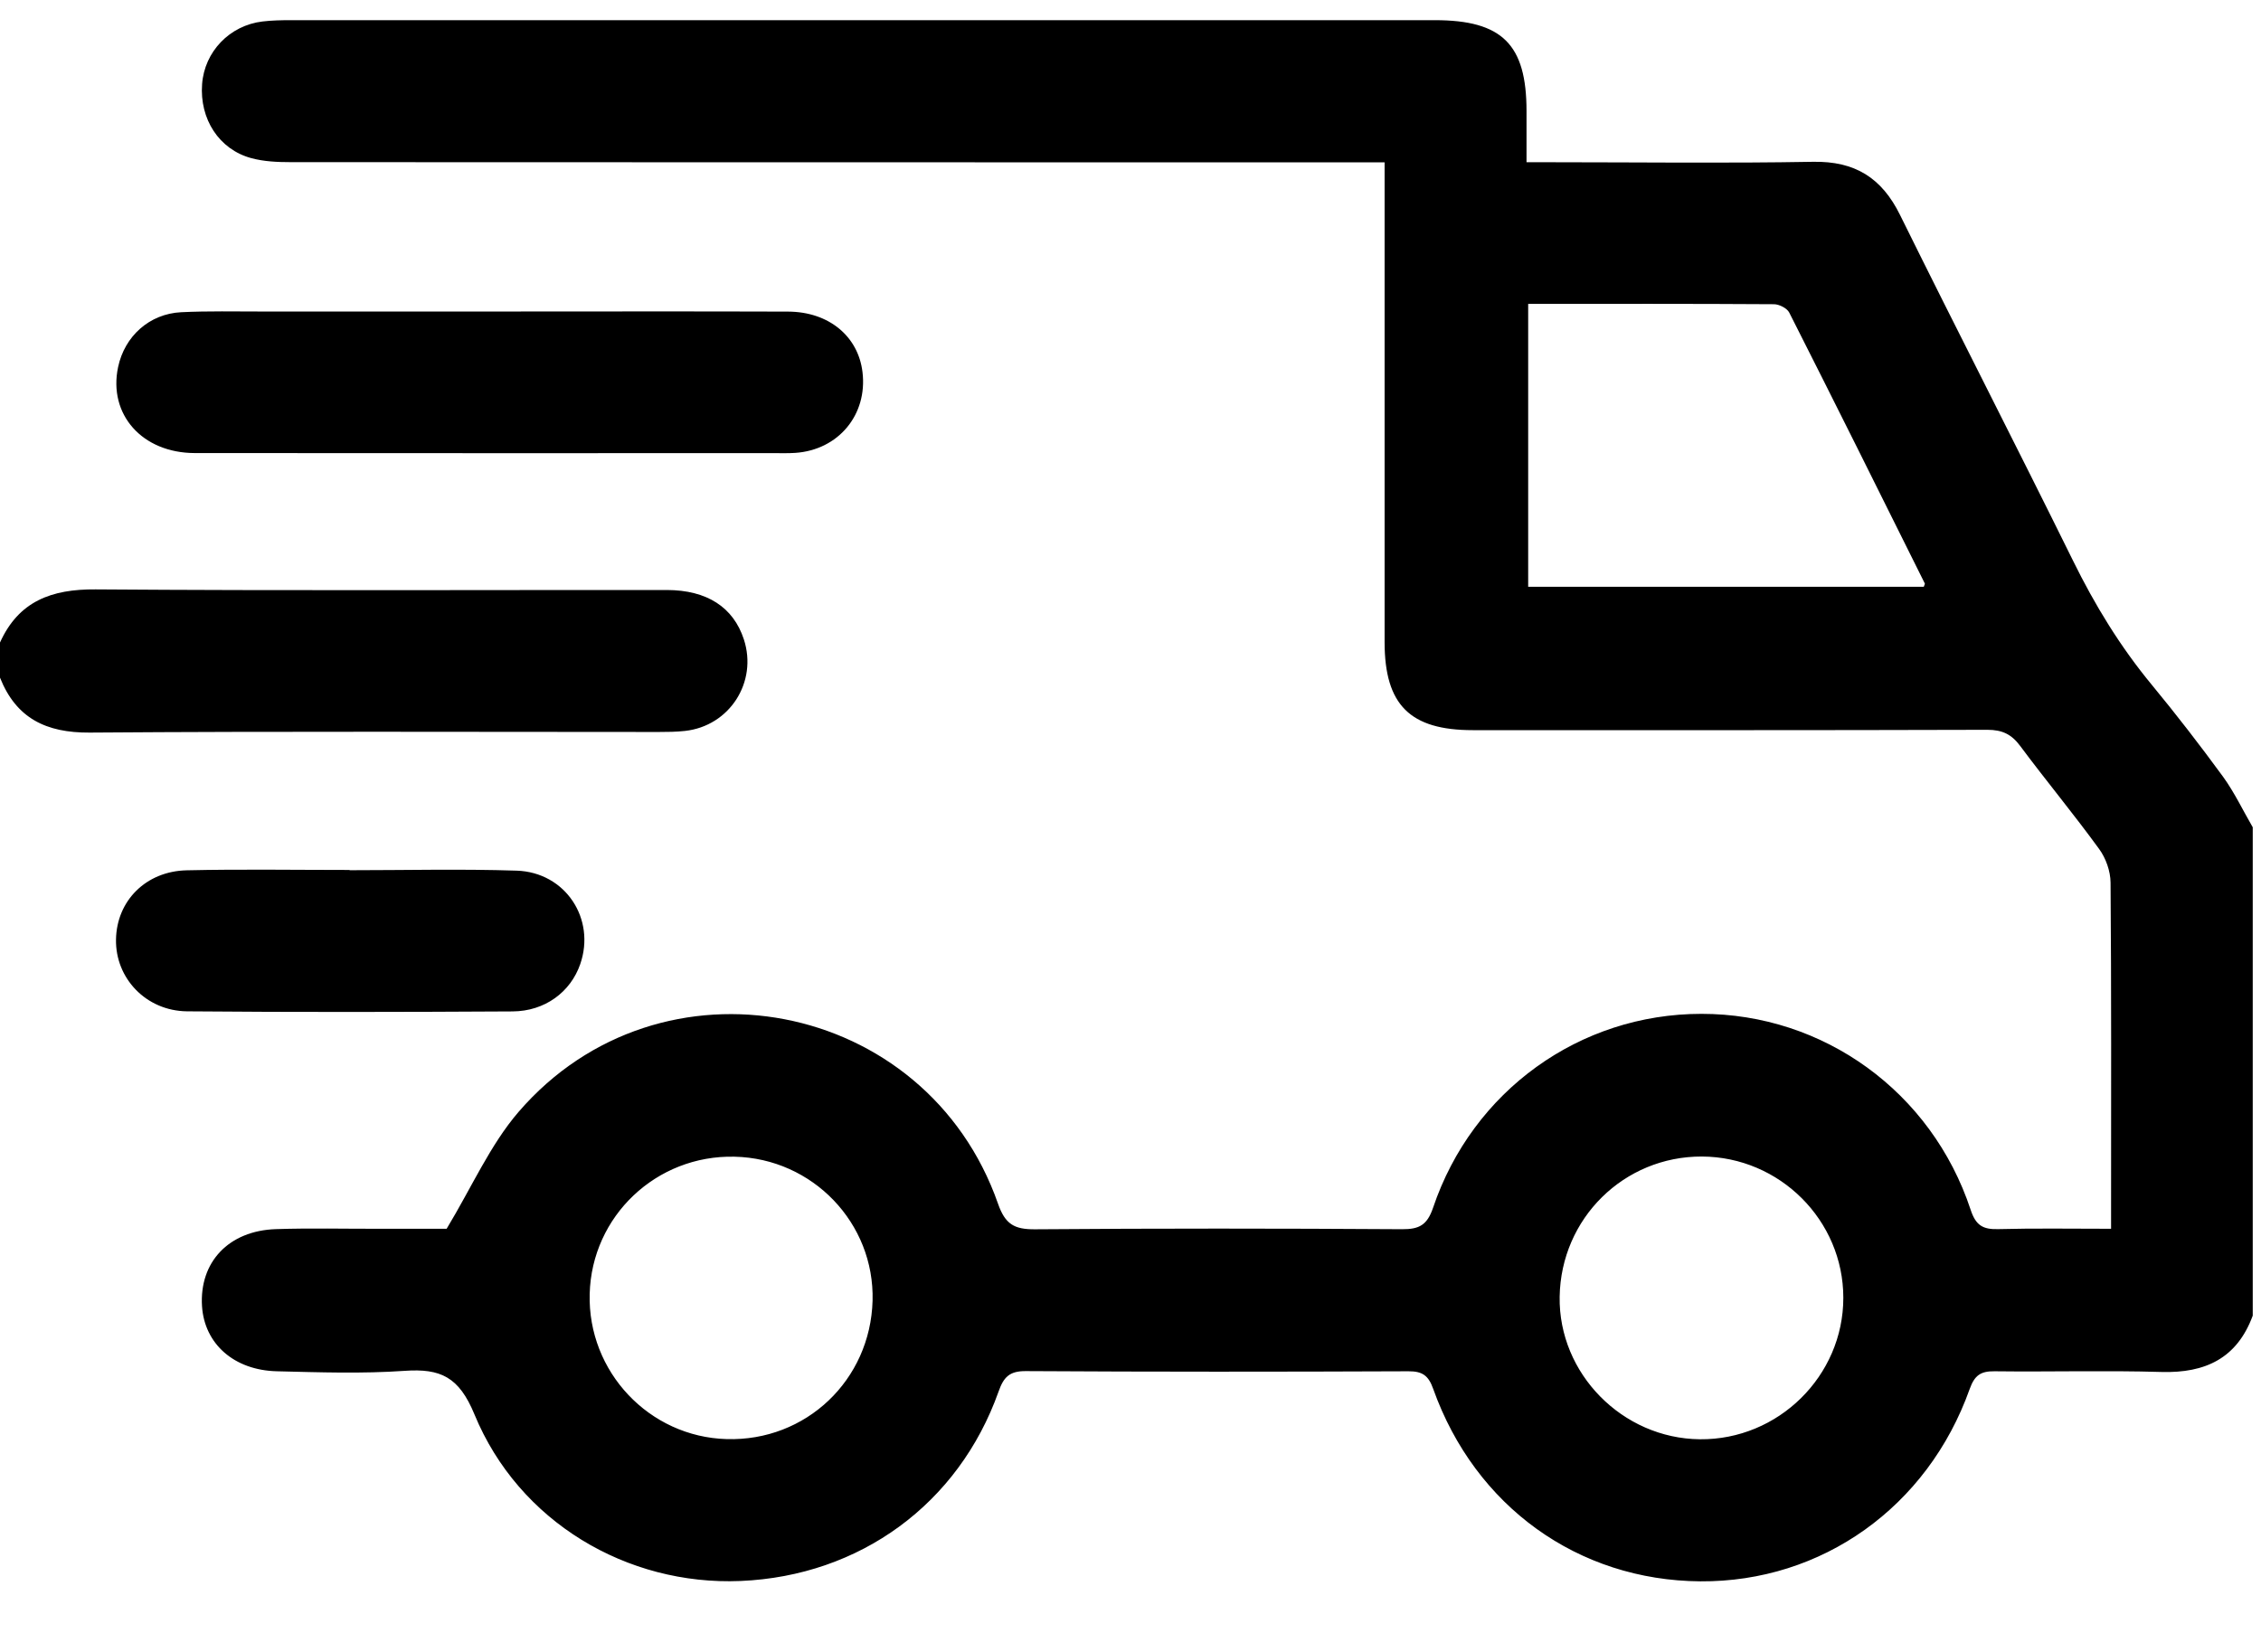 <svg 
 xmlns="http://www.w3.org/2000/svg"
 xmlns:xlink="http://www.w3.org/1999/xlink"
 width="26px" height="19px">
<path fill-rule="evenodd"  fill="rgb(0, 0, 0)"
 d="M24.857,15.780 C24.217,15.761 23.576,15.780 22.935,15.772 C22.775,15.770 22.706,15.820 22.650,15.976 C22.166,17.335 20.949,18.198 19.552,18.188 C18.149,18.178 16.964,17.329 16.481,15.975 C16.427,15.822 16.358,15.771 16.196,15.772 C14.729,15.778 13.262,15.779 11.795,15.770 C11.607,15.769 11.541,15.840 11.483,16.005 C11.024,17.297 9.889,18.126 8.516,18.184 C7.209,18.239 5.965,17.503 5.456,16.268 C5.278,15.836 5.066,15.738 4.652,15.767 C4.166,15.801 3.675,15.784 3.186,15.772 C2.691,15.761 2.351,15.456 2.323,15.024 C2.291,14.517 2.629,14.155 3.173,14.137 C3.568,14.124 3.965,14.134 4.361,14.133 C4.647,14.133 4.933,14.133 5.136,14.133 C5.428,13.649 5.637,13.168 5.963,12.789 C7.594,10.897 10.651,11.487 11.476,13.843 C11.559,14.082 11.664,14.140 11.899,14.139 C13.307,14.128 14.715,14.129 16.123,14.138 C16.320,14.139 16.411,14.091 16.479,13.892 C16.933,12.545 18.167,11.661 19.565,11.661 C20.969,11.660 22.212,12.557 22.661,13.914 C22.720,14.095 22.803,14.142 22.978,14.137 C23.399,14.126 23.820,14.133 24.276,14.133 C24.276,14.032 24.276,13.951 24.276,13.869 C24.276,12.630 24.280,11.390 24.270,10.151 C24.269,10.020 24.216,9.870 24.138,9.764 C23.846,9.362 23.528,8.979 23.231,8.580 C23.131,8.445 23.024,8.394 22.854,8.394 C20.882,8.400 18.908,8.398 16.936,8.398 C16.215,8.398 15.923,8.108 15.922,7.388 C15.922,5.659 15.922,3.930 15.922,2.201 C15.922,2.102 15.922,2.002 15.922,1.867 C15.794,1.867 15.688,1.867 15.582,1.867 C11.502,1.867 7.421,1.867 3.341,1.865 C3.190,1.865 3.035,1.858 2.890,1.819 C2.519,1.719 2.294,1.369 2.324,0.968 C2.351,0.595 2.640,0.292 3.019,0.247 C3.127,0.234 3.237,0.232 3.347,0.232 C7.731,0.232 12.114,0.232 16.499,0.232 C17.274,0.232 17.554,0.510 17.554,1.278 C17.554,1.462 17.554,1.646 17.554,1.866 C17.661,1.866 17.750,1.866 17.840,1.866 C18.843,1.866 19.846,1.879 20.849,1.861 C21.331,1.852 21.640,2.046 21.850,2.474 C22.506,3.803 23.184,5.121 23.839,6.450 C24.090,6.960 24.381,7.437 24.743,7.875 C25.027,8.219 25.300,8.573 25.564,8.934 C25.695,9.115 25.792,9.321 25.905,9.515 C25.905,11.388 25.905,13.260 25.905,15.132 C25.725,15.622 25.361,15.794 24.857,15.780 ZM8.447,13.304 C7.548,13.283 6.804,13.987 6.781,14.882 C6.757,15.777 7.465,16.527 8.356,16.552 C9.267,16.579 10.009,15.875 10.034,14.960 C10.058,14.068 9.345,13.324 8.447,13.304 ZM19.571,13.302 C18.674,13.299 17.949,14.014 17.935,14.915 C17.921,15.798 18.656,16.545 19.547,16.554 C20.449,16.563 21.197,15.826 21.197,14.927 C21.197,14.036 20.466,13.306 19.571,13.302 ZM20.575,3.595 C20.550,3.545 20.459,3.499 20.399,3.499 C19.464,3.493 18.529,3.495 17.573,3.495 C17.573,4.598 17.573,5.671 17.573,6.749 C19.103,6.749 20.616,6.749 22.122,6.749 C22.130,6.726 22.137,6.716 22.134,6.711 C21.617,5.671 21.100,4.631 20.575,3.595 ZM5.649,3.583 C6.787,3.583 7.925,3.580 9.063,3.584 C9.532,3.586 9.869,3.869 9.918,4.279 C9.978,4.770 9.641,5.176 9.144,5.209 C9.068,5.214 8.992,5.212 8.916,5.212 C6.691,5.212 4.466,5.213 2.240,5.211 C1.634,5.210 1.243,4.766 1.358,4.222 C1.433,3.867 1.718,3.609 2.084,3.591 C2.394,3.576 2.707,3.583 3.019,3.583 C3.896,3.582 4.773,3.583 5.649,3.583 ZM8.554,7.354 C8.714,7.845 8.390,8.351 7.876,8.407 C7.776,8.418 7.674,8.419 7.574,8.419 C5.392,8.419 3.211,8.410 1.029,8.426 C0.531,8.429 0.186,8.262 0.000,7.794 C0.000,7.660 0.000,7.525 0.000,7.390 C0.215,6.914 0.593,6.775 1.099,6.779 C3.288,6.795 5.478,6.785 7.668,6.786 C8.130,6.787 8.433,6.984 8.554,7.354 ZM2.148,10.010 C2.772,9.996 3.396,10.006 4.020,10.006 C4.020,10.007 4.020,10.008 4.020,10.009 C4.661,10.009 5.302,9.993 5.942,10.014 C6.504,10.033 6.853,10.570 6.672,11.090 C6.561,11.410 6.266,11.631 5.894,11.633 C4.646,11.640 3.399,11.643 2.151,11.632 C1.678,11.627 1.326,11.250 1.334,10.806 C1.341,10.363 1.676,10.020 2.148,10.010 Z"/>
</svg>